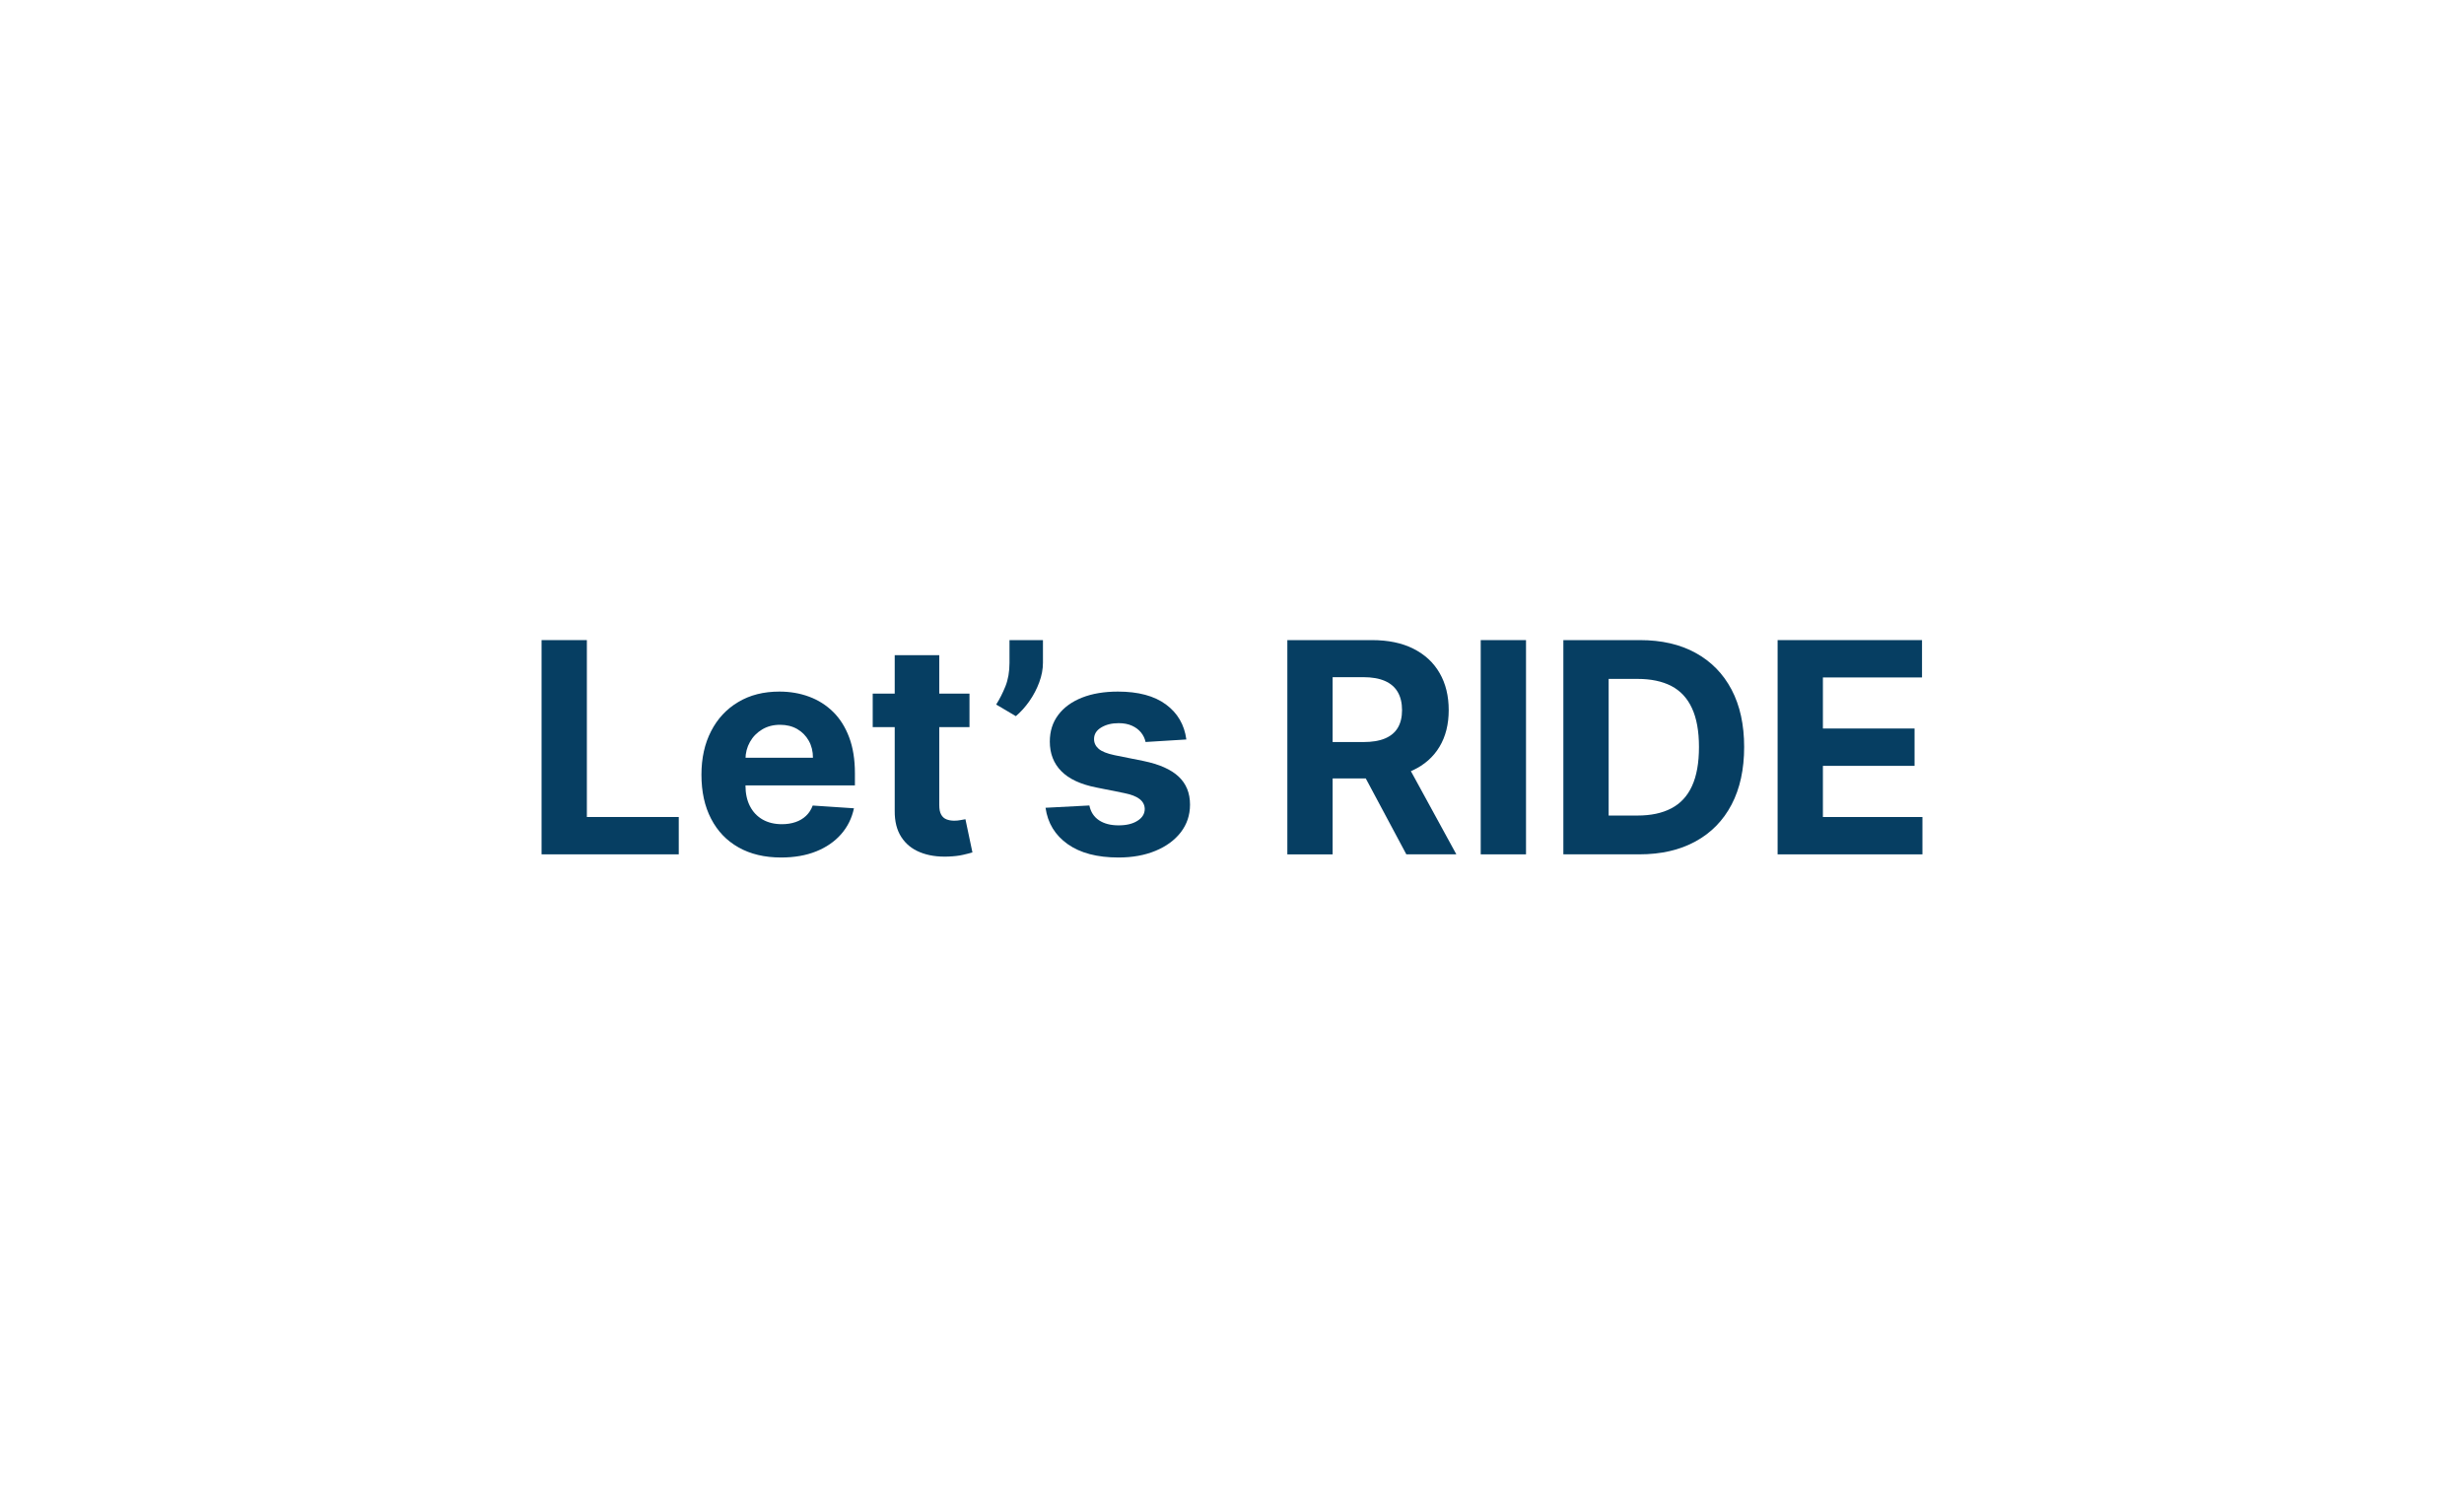 <svg viewBox="0 0 102 62" version="1.1" xmlns="http://www.w3.org/2000/svg" id="Layer_1">
  
  <defs>
    <style>
      .st0 {
        fill: #063e62;
      }
    </style>
  </defs>
  <path d="M22.419,35.369v-8.869h1.875v7.323h3.804v1.546h-5.679Z" class="st0"></path>
  <path d="M32.337,35.5c-.683,0-1.272-.14-1.764-.418-.494-.278-.872-.674-1.137-1.187-.267-.513-.399-1.12-.399-1.822,0-.683.132-1.285.399-1.802.265-.517.64-.92,1.124-1.207.483-.29,1.05-.433,1.703-.433.439,0,.85.07,1.228.21.38.14.712.35.997.63.284.28.505.63.664,1.054s.238.918.238,1.484v.507h-5.618v-1.145h3.881c0-.265-.057-.5-.174-.706-.115-.204-.274-.365-.477-.483-.204-.117-.441-.176-.71-.176-.28,0-.528.064-.742.193-.216.129-.384.301-.505.517-.121.214-.184.454-.185.715v1.088c0,.329.061.613.184.853s.297.424.522.554c.225.129.492.195.8.195.206,0,.394-.028.564-.087.17-.057.316-.144.437-.259s.214-.257.276-.426l1.707.114c-.087.411-.263.766-.53,1.071s-.611.543-1.031.712-.905.254-1.453.254Z" class="st0"></path>
  <path d="M40.133,28.716v1.387h-4.006v-1.387h4.006ZM37.037,27.123h1.845v6.203c0,.17.025.303.078.396.051.095.125.159.218.197.095.038.204.057.327.057.087,0,.174-.008.259-.025.087-.015.153-.026.201-.036l.29,1.374c-.093.028-.221.062-.39.1-.167.04-.371.062-.611.072-.445.017-.833-.042-1.166-.178-.335-.134-.594-.346-.778-.632-.185-.286-.276-.647-.272-1.082v-6.445Z" class="st0"></path>
  <path d="M43.174,26.5v.935c0,.265-.051.536-.153.812s-.238.536-.409.78-.358.45-.56.621l-.814-.481c.144-.227.272-.481.384-.757.11-.278.167-.6.167-.965v-.944h1.385Z" class="st0"></path>
  <path d="M49.11,30.614l-1.688.104c-.03-.144-.093-.276-.187-.392-.095-.117-.22-.212-.375-.282-.153-.07-.339-.106-.553-.106-.286,0-.526.061-.723.18s-.295.278-.295.479c0,.159.064.293.191.403s.344.197.655.263l1.204.242c.647.134,1.13.346,1.448.642.316.295.475.681.475,1.162,0,.435-.127.817-.382,1.147s-.606.585-1.048.768-.954.276-1.531.276c-.882,0-1.582-.185-2.102-.553-.522-.369-.827-.87-.918-1.506l1.815-.095c.055.269.189.473.399.613s.481.21.81.21c.324,0,.585-.062.782-.189.199-.125.299-.288.301-.486-.002-.168-.074-.305-.212-.414-.138-.108-.352-.191-.642-.248l-1.151-.231c-.651-.129-1.134-.354-1.45-.676-.316-.32-.475-.729-.475-1.224,0-.428.117-.797.35-1.105.231-.308.56-.547.982-.715.424-.167.92-.25,1.487-.25.84,0,1.503.176,1.987.532.483.356.765.838.846,1.451Z" class="st0"></path>
  <path d="M53.291,35.369v-8.869h3.501c.67,0,1.241.117,1.716.356s.838.575,1.088,1.011c.25.433.375.944.375,1.531s-.127,1.094-.382,1.518c-.254.424-.621.747-1.101.973s-1.062.337-1.743.337h-2.345v-1.506h2.04c.36,0,.657-.049.893-.148s.413-.246.53-.441c.117-.197.176-.441.176-.732,0-.295-.059-.543-.176-.746s-.293-.356-.532-.462c-.238-.104-.537-.157-.899-.157h-1.266v7.337h-1.875ZM58.082,31.333l2.205,4.036h-2.07l-2.157-4.036h2.023Z" class="st0"></path>
  <path d="M63.171,26.5v8.869h-1.875v-8.869h1.875Z" class="st0"></path>
  <path d="M67.862,35.369h-3.145v-8.869h3.172c.891,0,1.66.176,2.303.53.645.354,1.141.861,1.489,1.521.348.662.52,1.453.52,2.375s-.172,1.718-.52,2.382-.846,1.173-1.495,1.527c-.649.356-1.423.534-2.324.534ZM66.592,33.763h1.192c.554,0,1.022-.098,1.4-.297.38-.197.666-.505.857-.922.193-.418.29-.958.29-1.618,0-.657-.097-1.192-.29-1.607-.191-.416-.477-.723-.855-.92-.377-.195-.844-.293-1.398-.293h-1.196v5.656Z" class="st0"></path>
  <path d="M73.586,35.369v-8.869h5.978v1.546h-4.103v2.114h3.794v1.546h-3.794v2.118h4.12v1.546h-5.995Z" class="st0"></path>
</svg>